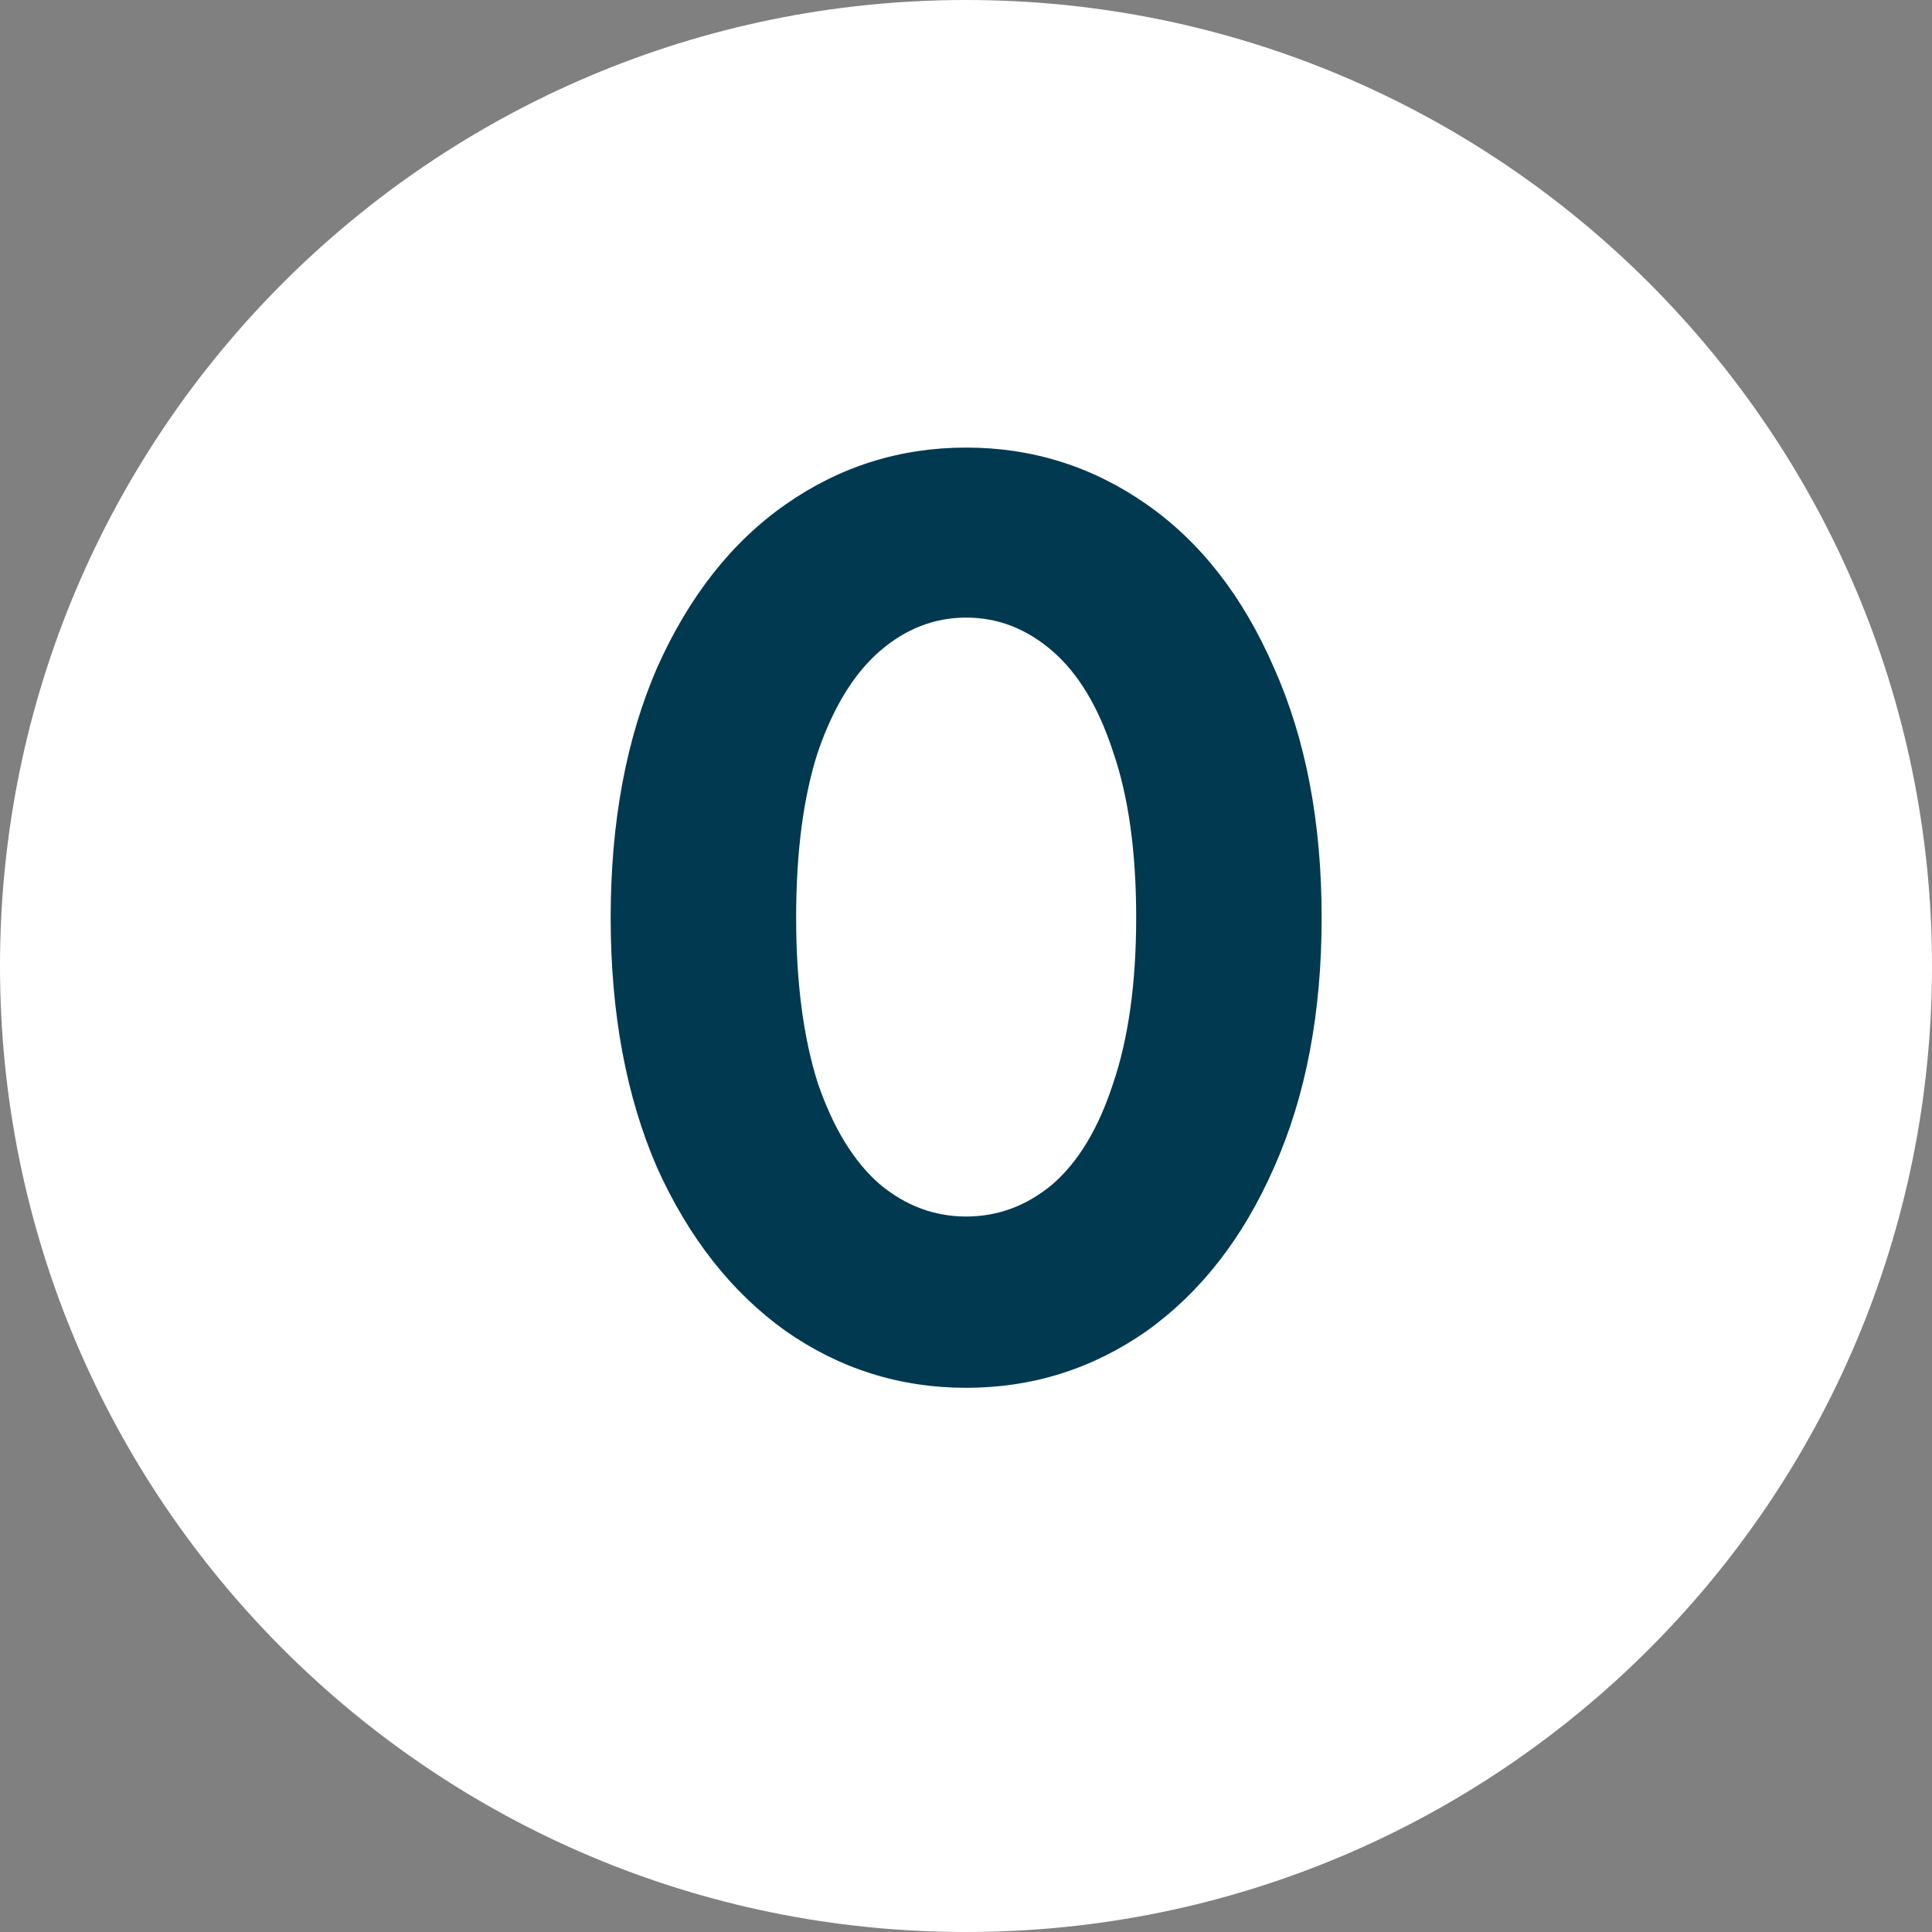 <svg width="24" height="24" viewBox="0 0 24 24" fill="none" xmlns="http://www.w3.org/2000/svg">
<rect x="0" y="0" width="24" height="24" fill="#808080" stroke="none"/>
<path d="M12 24C18.627 24 24 18.627 24 12C24 5.373 18.627 0 12 0C5.372 0 0 5.373 0 12C0 18.627 5.372 24 12 24Z" fill="white"/>
<path d="M12.002 17.24C11.181 17.24 10.434 17.005 9.762 16.536C9.09 16.056 8.557 15.379 8.162 14.504C7.778 13.619 7.586 12.584 7.586 11.4C7.586 10.216 7.778 9.181 8.162 8.296C8.557 7.411 9.09 6.733 9.762 6.264C10.434 5.795 11.181 5.56 12.002 5.56C12.824 5.56 13.57 5.795 14.242 6.264C14.914 6.733 15.442 7.411 15.826 8.296C16.221 9.181 16.418 10.216 16.418 11.4C16.418 12.584 16.221 13.619 15.826 14.504C15.442 15.379 14.914 16.056 14.242 16.536C13.57 17.005 12.824 17.24 12.002 17.24ZM12.002 15.112C12.397 15.112 12.754 14.979 13.074 14.712C13.394 14.435 13.645 14.019 13.826 13.464C14.018 12.899 14.114 12.211 14.114 11.4C14.114 10.579 14.018 9.891 13.826 9.336C13.645 8.781 13.394 8.365 13.074 8.088C12.754 7.811 12.397 7.672 12.002 7.672C11.608 7.672 11.25 7.811 10.93 8.088C10.61 8.365 10.354 8.781 10.162 9.336C9.981 9.891 9.89 10.579 9.89 11.4C9.89 12.211 9.981 12.899 10.162 13.464C10.354 14.019 10.61 14.435 10.93 14.712C11.25 14.979 11.608 15.112 12.002 15.112Z" fill="#013951"/>
</svg>
